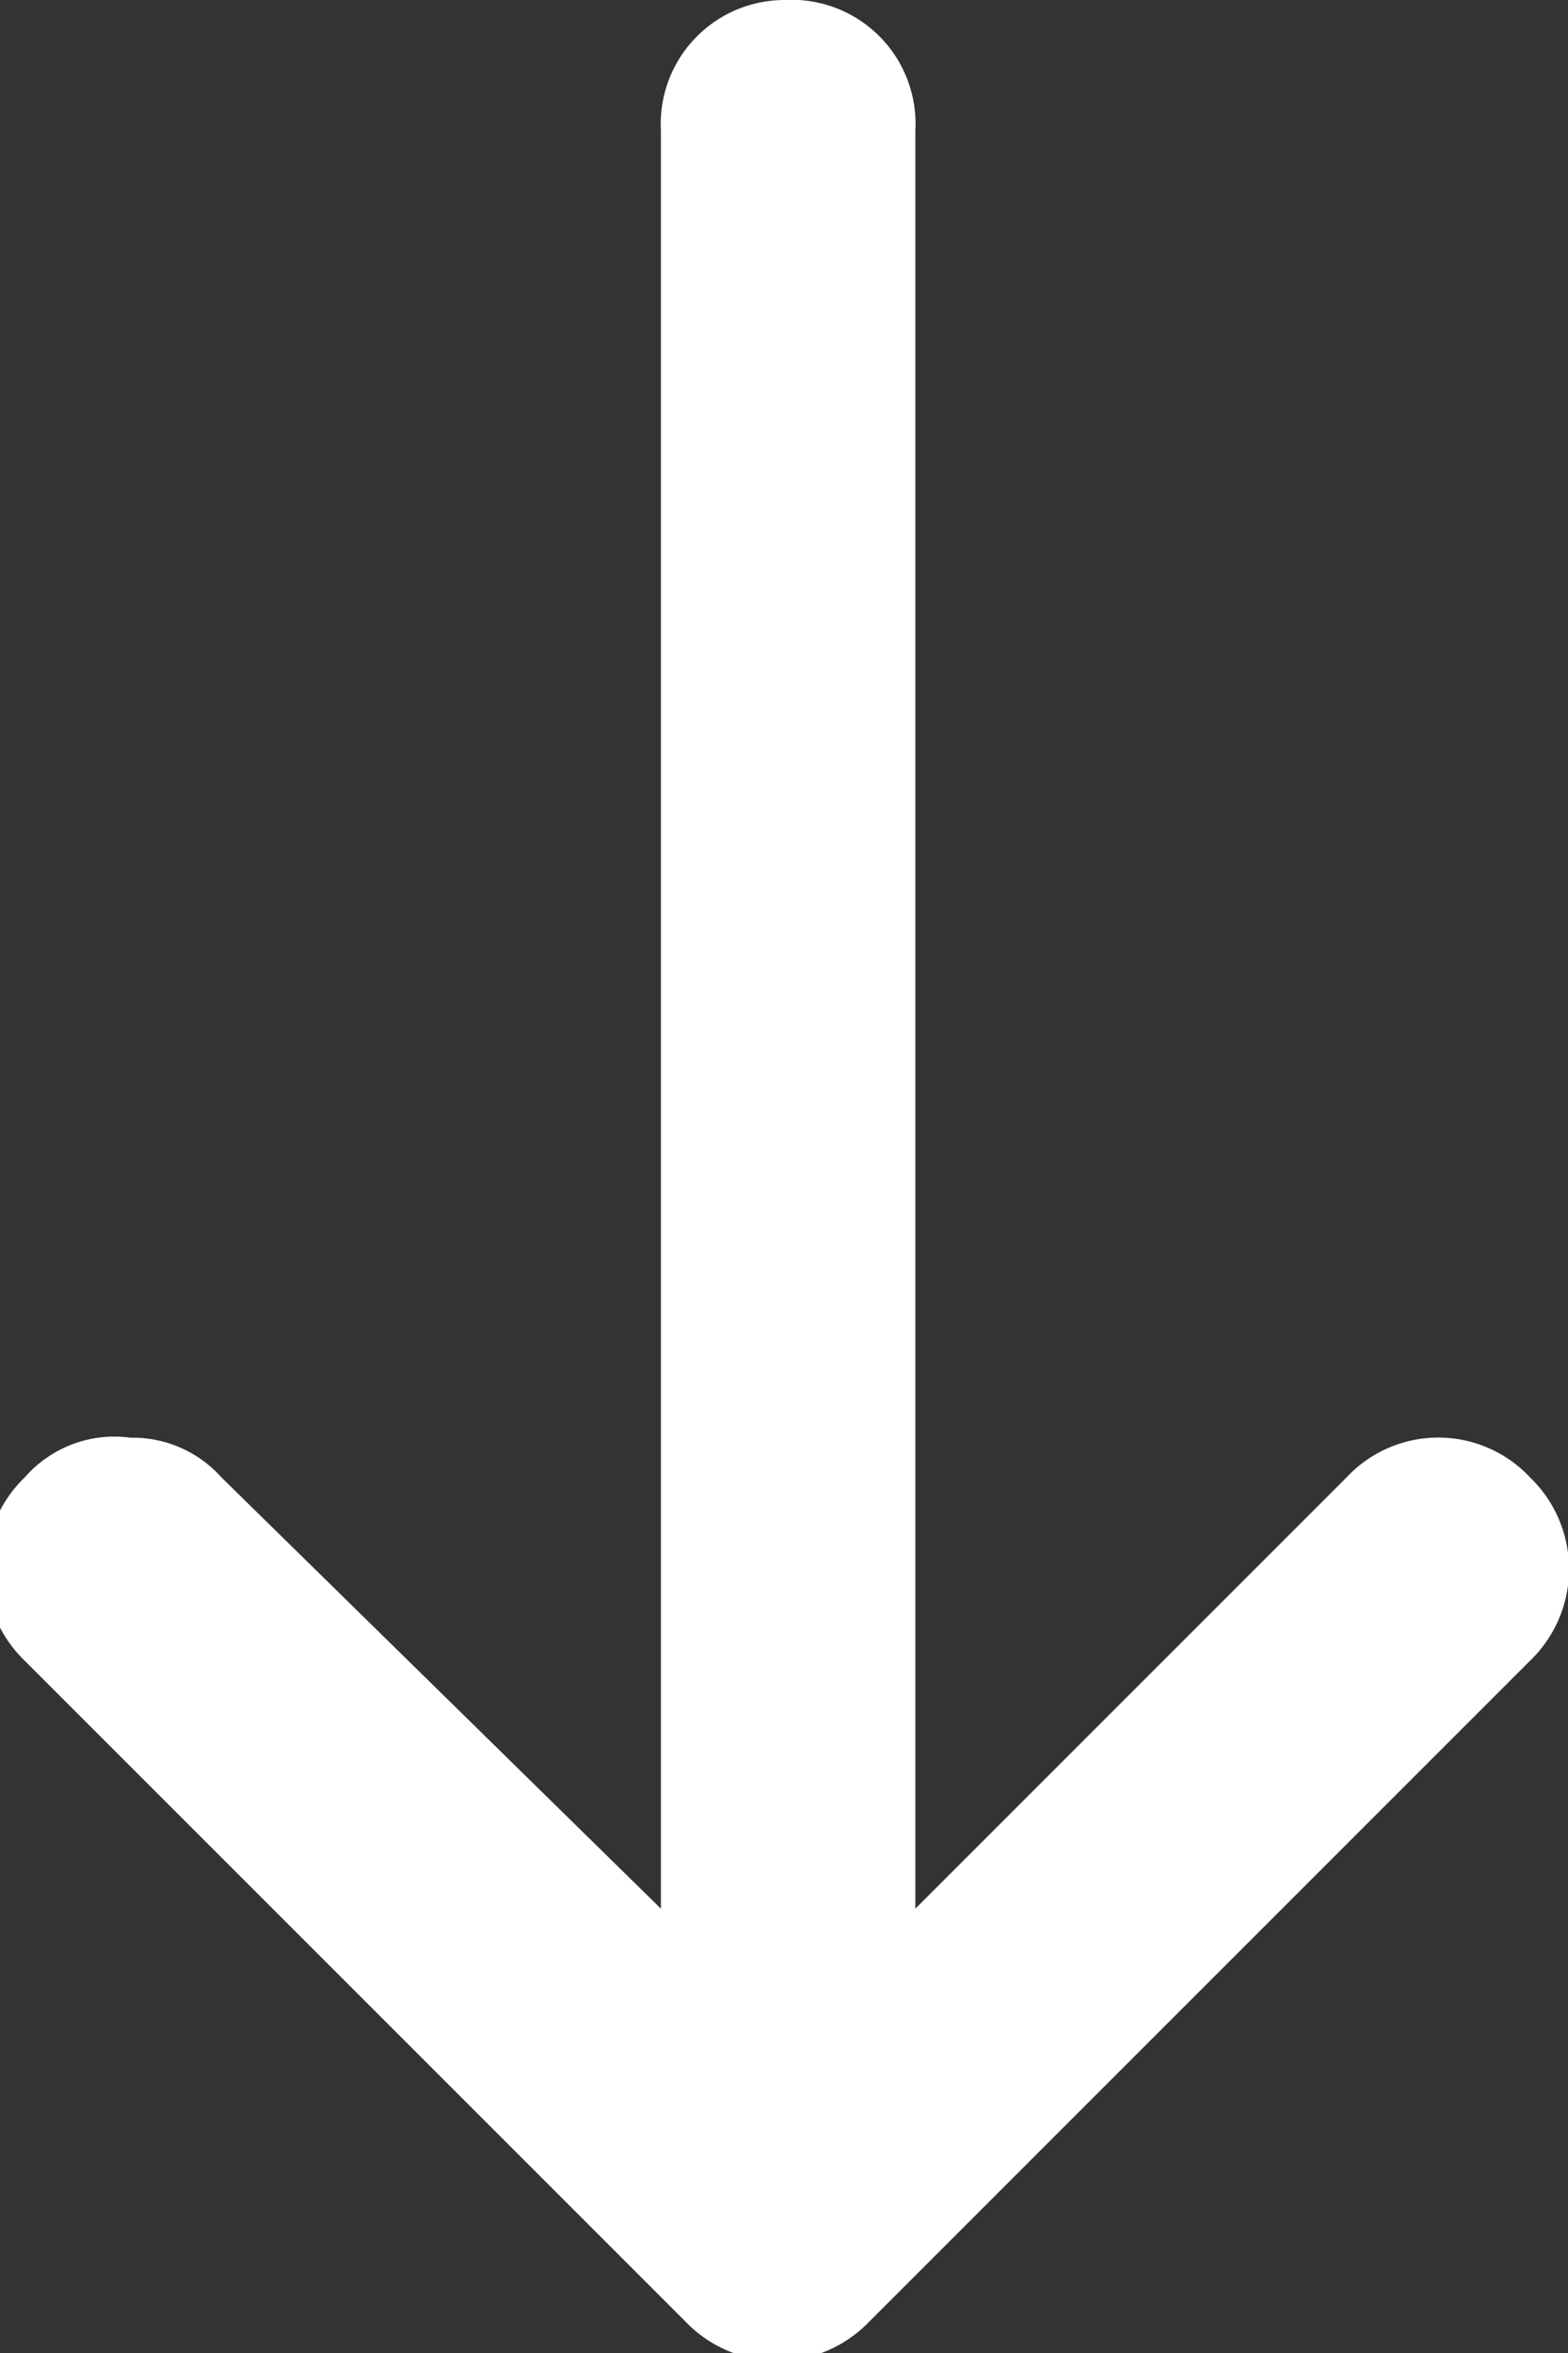 <svg xmlns="http://www.w3.org/2000/svg" viewBox="0 0 9.49 14.24"><rect x="0" y="0" width="9.49" height="14.24" fill="#333333" stroke="none"/><defs><style>.cls-1{fill:#fff;fill-rule:evenodd;}</style></defs><title>arrow</title><g id="Layer_2" data-name="Layer 2"><g id="Layer_1-2" data-name="Layer 1"><path class="cls-1" d="M5.54,11.55,8.15,8.94a.76.76,0,0,1,1.11,0,.77.77,0,0,1,0,1.11l-4,4a.77.77,0,0,1-1.11,0l-4-4a.77.77,0,0,1,0-1.11A.72.72,0,0,1,.79,8.7a.72.72,0,0,1,.55.24L4,11.55V.79A.75.75,0,0,1,4.75,0a.75.75,0,0,1,.79.79Z"/></g></g></svg>